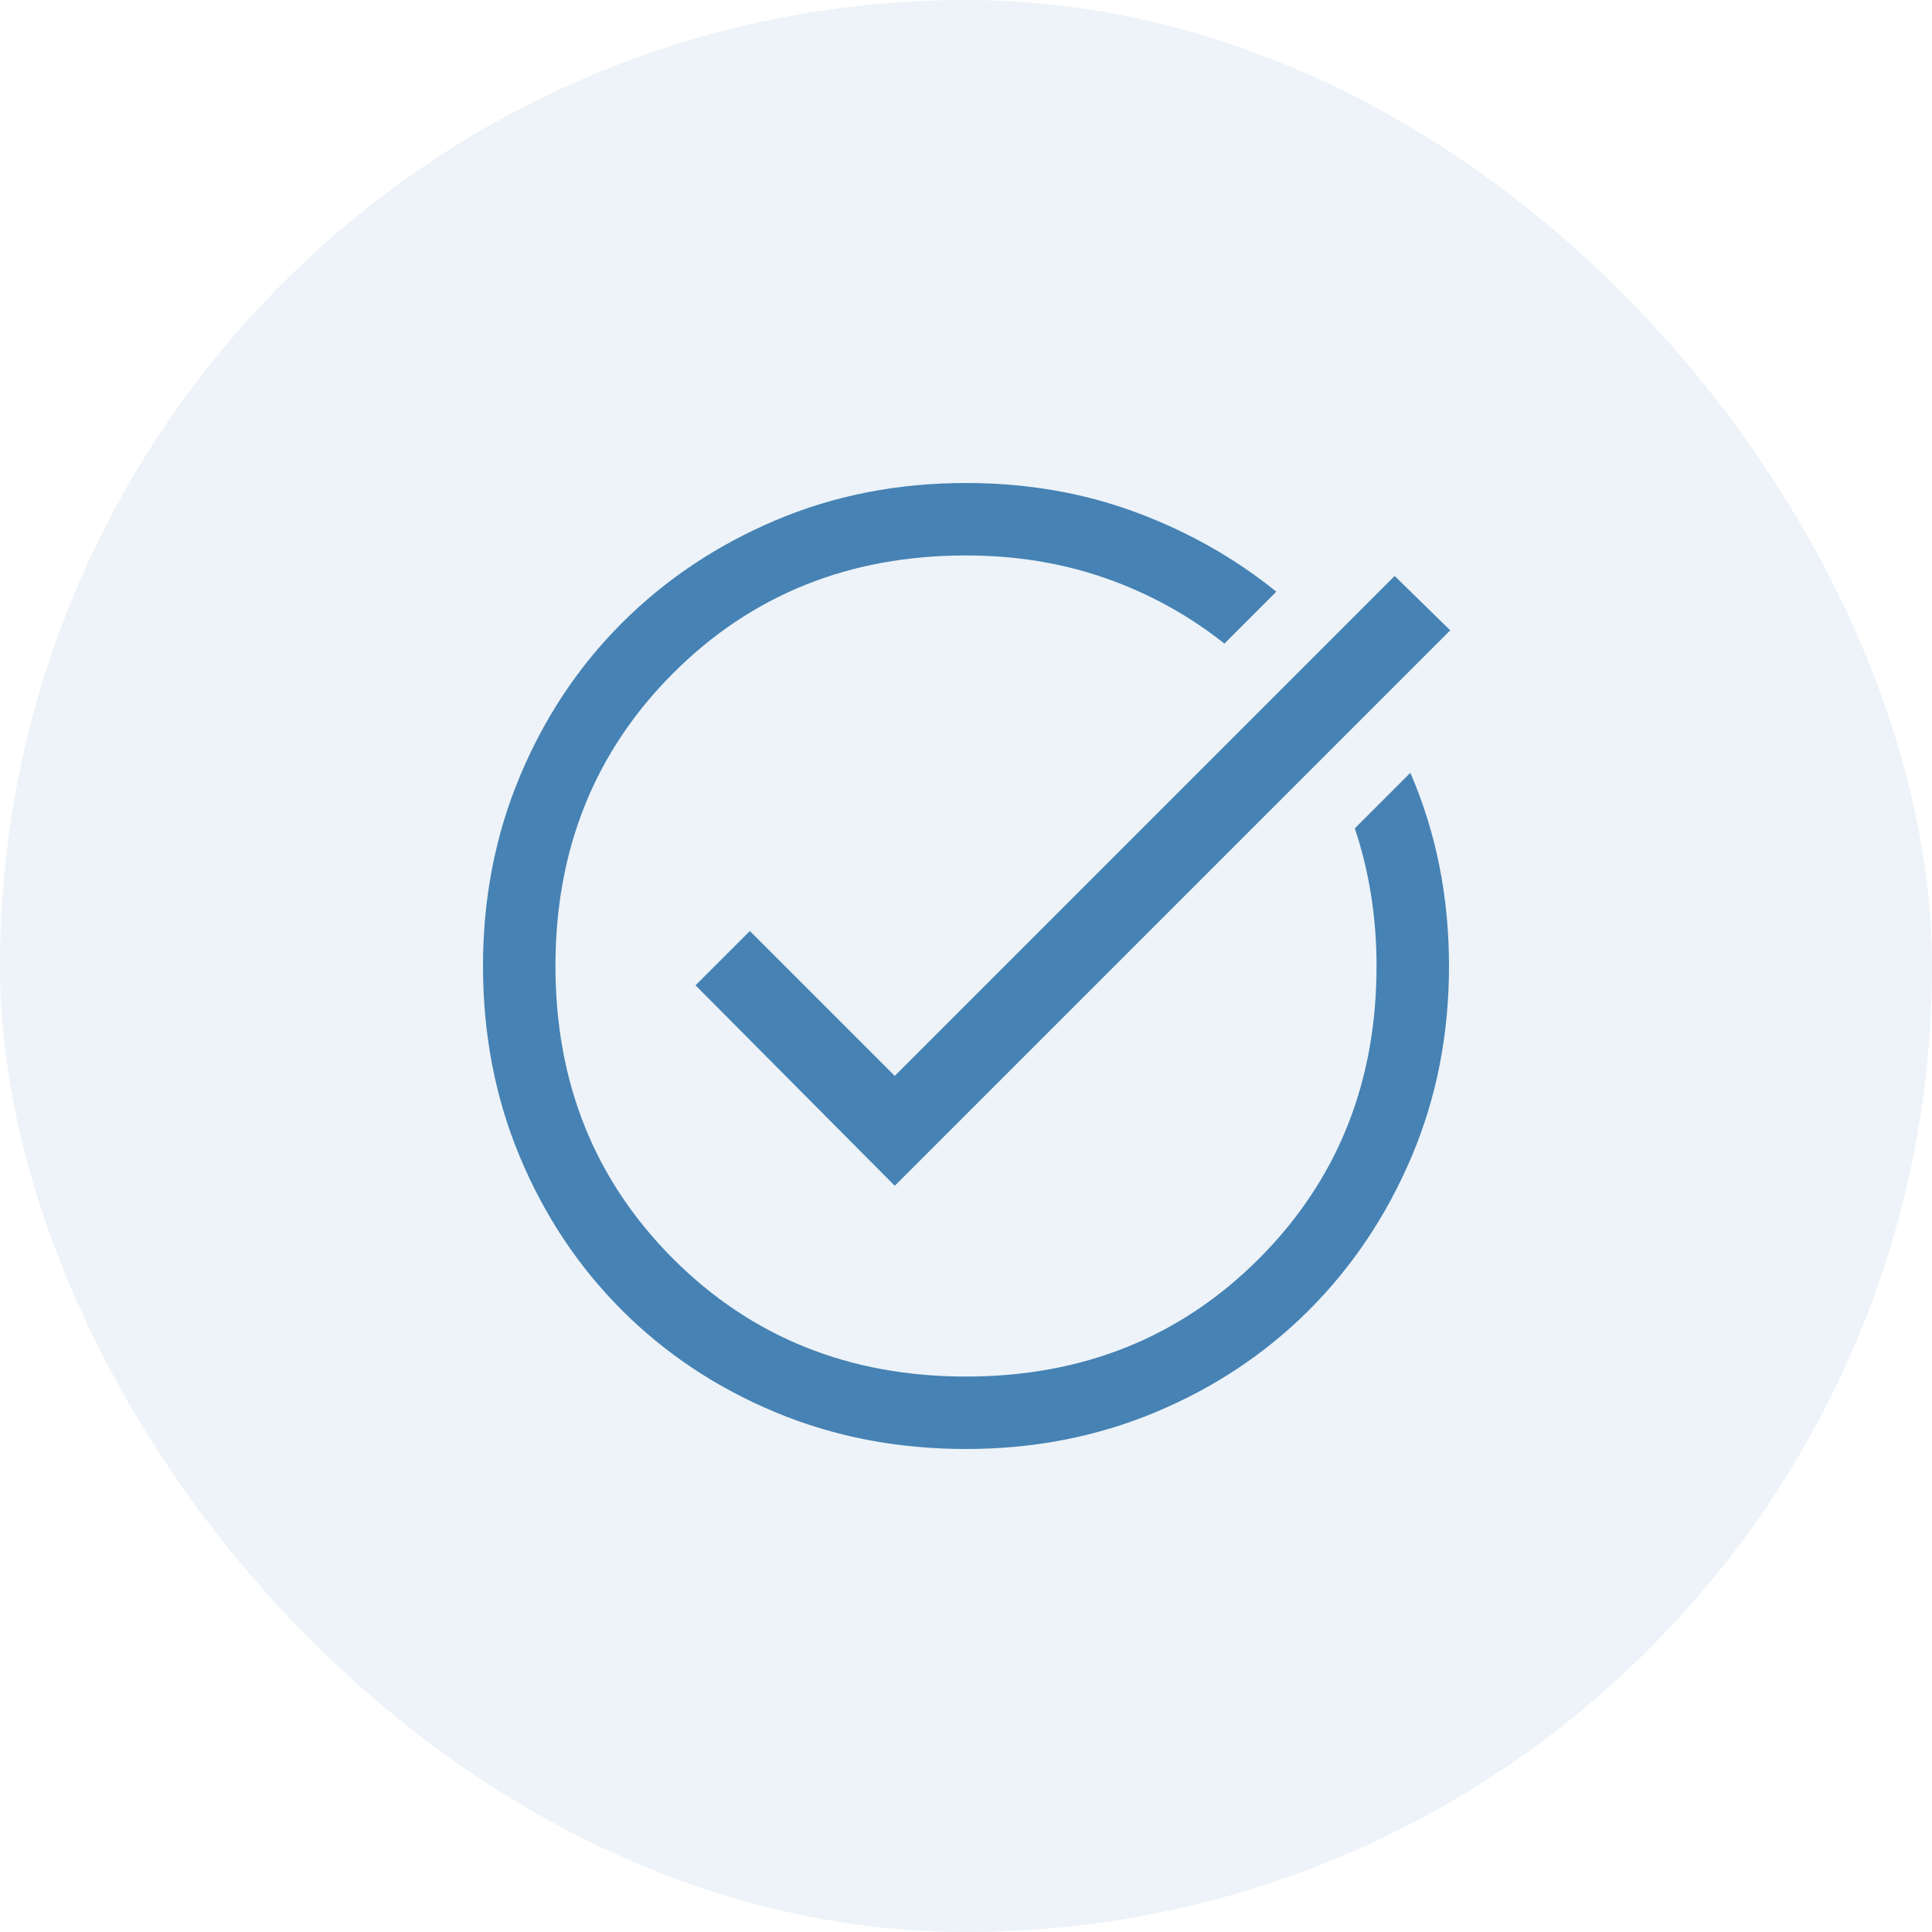<svg width="60" height="60" viewBox="0 0 60 60" fill="none" xmlns="http://www.w3.org/2000/svg">
<rect width="60" height="60" rx="30" fill="#4682B4" fill-opacity="0.1"/>
<path d="M30 45C27.875 45 25.9 44.619 24.075 43.856C22.25 43.094 20.663 42.038 19.312 40.688C17.962 39.337 16.906 37.75 16.144 35.925C15.381 34.1 15 32.125 15 30C15 27.9 15.381 25.938 16.144 24.113C16.906 22.288 17.962 20.7 19.312 19.35C20.663 18 22.25 16.938 24.075 16.163C25.9 15.387 27.875 15 30 15C31.875 15 33.625 15.3 35.25 15.9C36.875 16.5 38.337 17.325 39.638 18.375L38.025 19.988C36.925 19.113 35.7 18.438 34.35 17.962C33 17.488 31.55 17.25 30 17.25C26.375 17.25 23.344 18.469 20.906 20.906C18.469 23.344 17.25 26.375 17.25 30C17.25 33.625 18.469 36.656 20.906 39.094C23.344 41.531 26.375 42.75 30 42.75C33.625 42.75 36.656 41.531 39.094 39.094C41.531 36.656 42.75 33.625 42.75 30C42.75 29.25 42.694 28.519 42.581 27.806C42.469 27.094 42.3 26.4 42.075 25.725L43.8 24C44.2 24.925 44.5 25.887 44.7 26.887C44.9 27.887 45 28.925 45 30C45 32.125 44.612 34.1 43.837 35.925C43.062 37.75 42 39.337 40.65 40.688C39.3 42.038 37.712 43.094 35.888 43.856C34.062 44.619 32.1 45 30 45ZM27.788 36.825L21.6 30.6L23.288 28.913L27.788 33.413L43.312 17.887L45.038 19.575L27.788 36.825Z" fill="#4682B4"/>
</svg>
